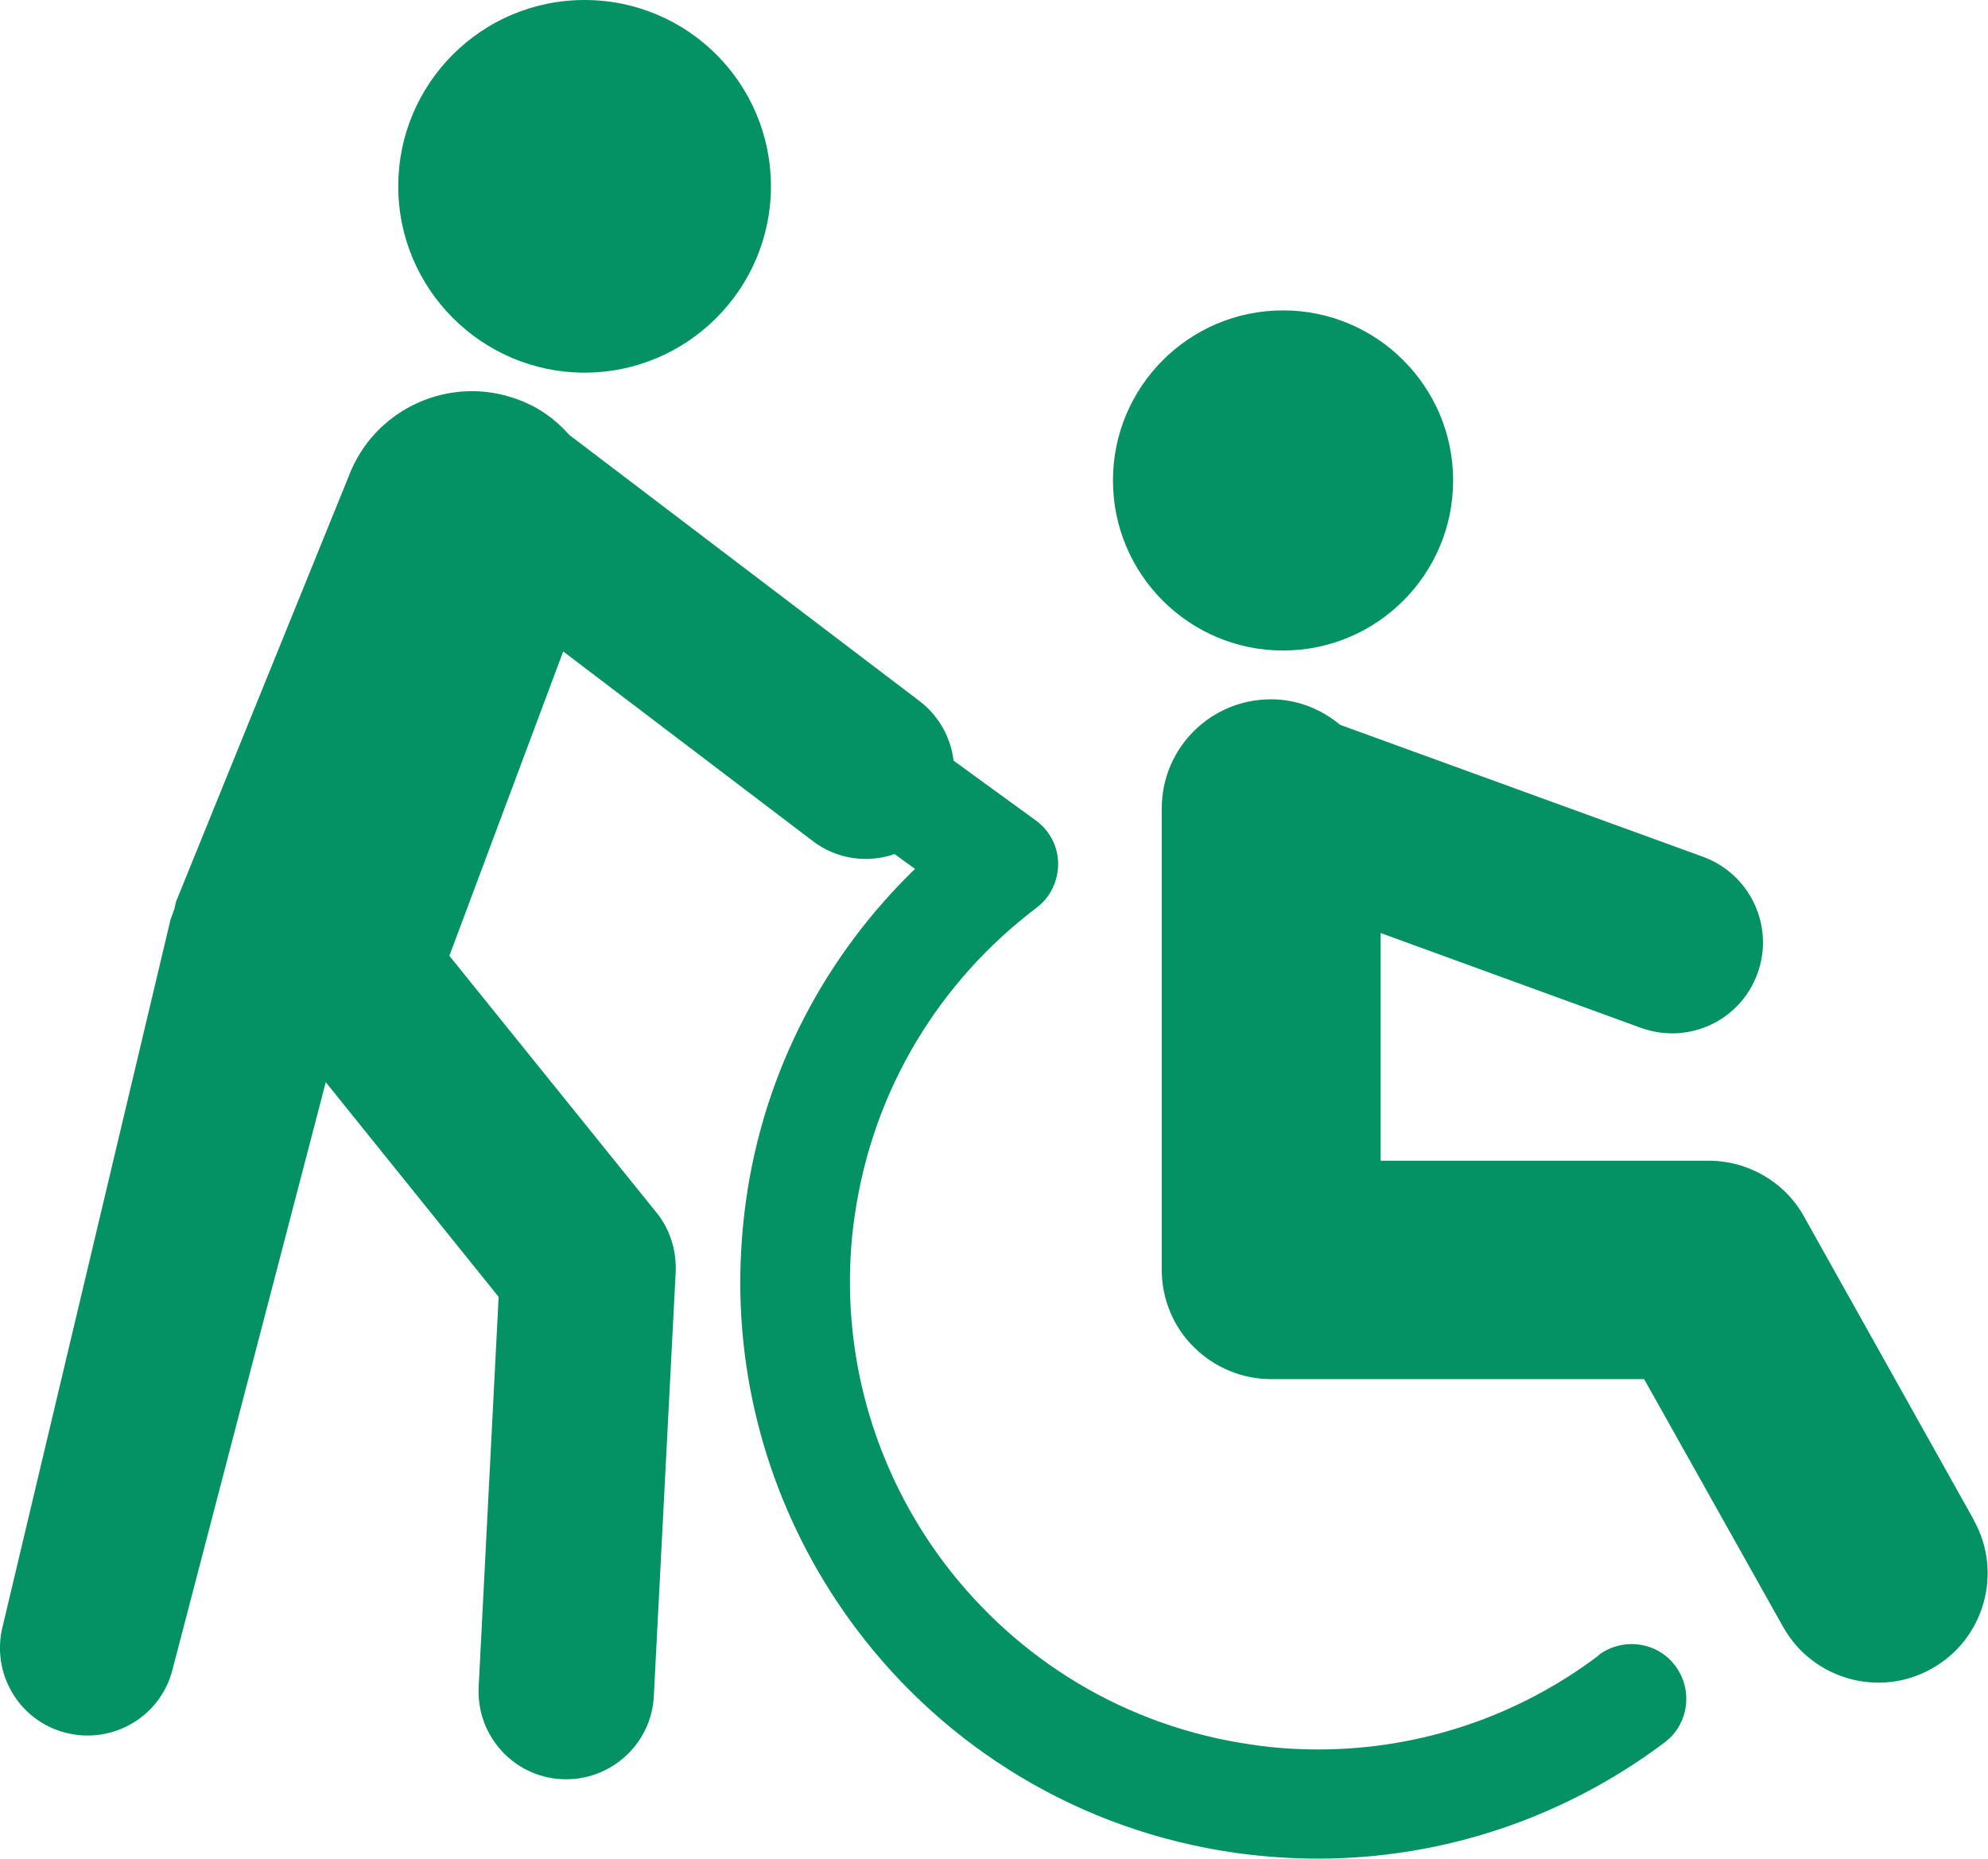 <?xml version="1.0" encoding="UTF-8"?><svg id="_レイヤー_2" xmlns="http://www.w3.org/2000/svg" width="42.78" height="40" viewBox="0 0 42.78 40"><defs><style>.cls-1{fill:#049264;stroke-width:0px;}</style></defs><g id="_レイヤー_1-2"><path class="cls-1" d="m34.41,35.62c-1.7,1.29-3.81,2.03-6.04,2.03-.47,0-.94-.03-1.41-.1-2.76-.39-5.08-1.85-6.64-3.91-1.28-1.7-2.03-3.81-2.03-6.05,0-.47.03-.94.1-1.41.39-2.75,1.85-5.08,3.91-6.64.3-.22.47-.58.47-.95,0-.37-.18-.72-.49-.94l-1.76-1.28c-.06-.49-.31-.96-.73-1.28l-7.54-5.73c-.29-.33-.66-.6-1.1-.76-1.46-.55-3.1.19-3.65,1.66l-3.71,9.14s-.01.03-.01.04l-.03.13-.08.22L.06,34.99c-.26,1.01.34,2.04,1.35,2.3s2.04-.34,2.3-1.35l3.3-12.65,3.72,4.62-.43,8.4c-.05,1.04.75,1.93,1.79,1.98,1.04.05,1.93-.75,1.98-1.79l.47-9.12c.02-.47-.12-.92-.41-1.28l-4.46-5.53,2.45-6.55,5.37,4.08c.52.4,1.19.48,1.76.28l.44.32c-1.91,1.85-3.25,4.33-3.64,7.16-.08.59-.12,1.17-.12,1.74,0,2.76.92,5.36,2.5,7.46,1.91,2.54,4.8,4.35,8.19,4.82.58.08,1.17.12,1.74.12,2.76,0,5.36-.92,7.46-2.5.52-.39.62-1.13.23-1.65-.39-.52-1.13-.62-1.65-.23Z"/><path class="cls-1" d="m42.48,32.72l-3.66-6.54c-.41-.74-1.2-1.2-2.05-1.2h-7.06v-4.9l5.6,2.04c1.02.37,2.14-.15,2.51-1.17.37-1.02-.16-2.14-1.17-2.51l-7.81-2.84c-.41-.34-.92-.55-1.49-.55-1.3,0-2.35,1.05-2.35,2.35v9.93c0,.62.25,1.23.69,1.66.44.44,1.04.69,1.66.69h8.03l2.99,5.33c.63,1.13,2.07,1.54,3.2.9,1.13-.63,1.54-2.07.9-3.2Z"/><path class="cls-1" d="m27.61,14c2.02,0,3.66-1.64,3.66-3.66s-1.64-3.66-3.66-3.66-3.66,1.64-3.66,3.66,1.64,3.66,3.66,3.66Z"/><path class="cls-1" d="m12.58,8.02c2.21,0,4.01-1.8,4.01-4.01S14.8,0,12.58,0s-4.01,1.8-4.01,4.01,1.8,4.01,4.01,4.01Z"/></g></svg>